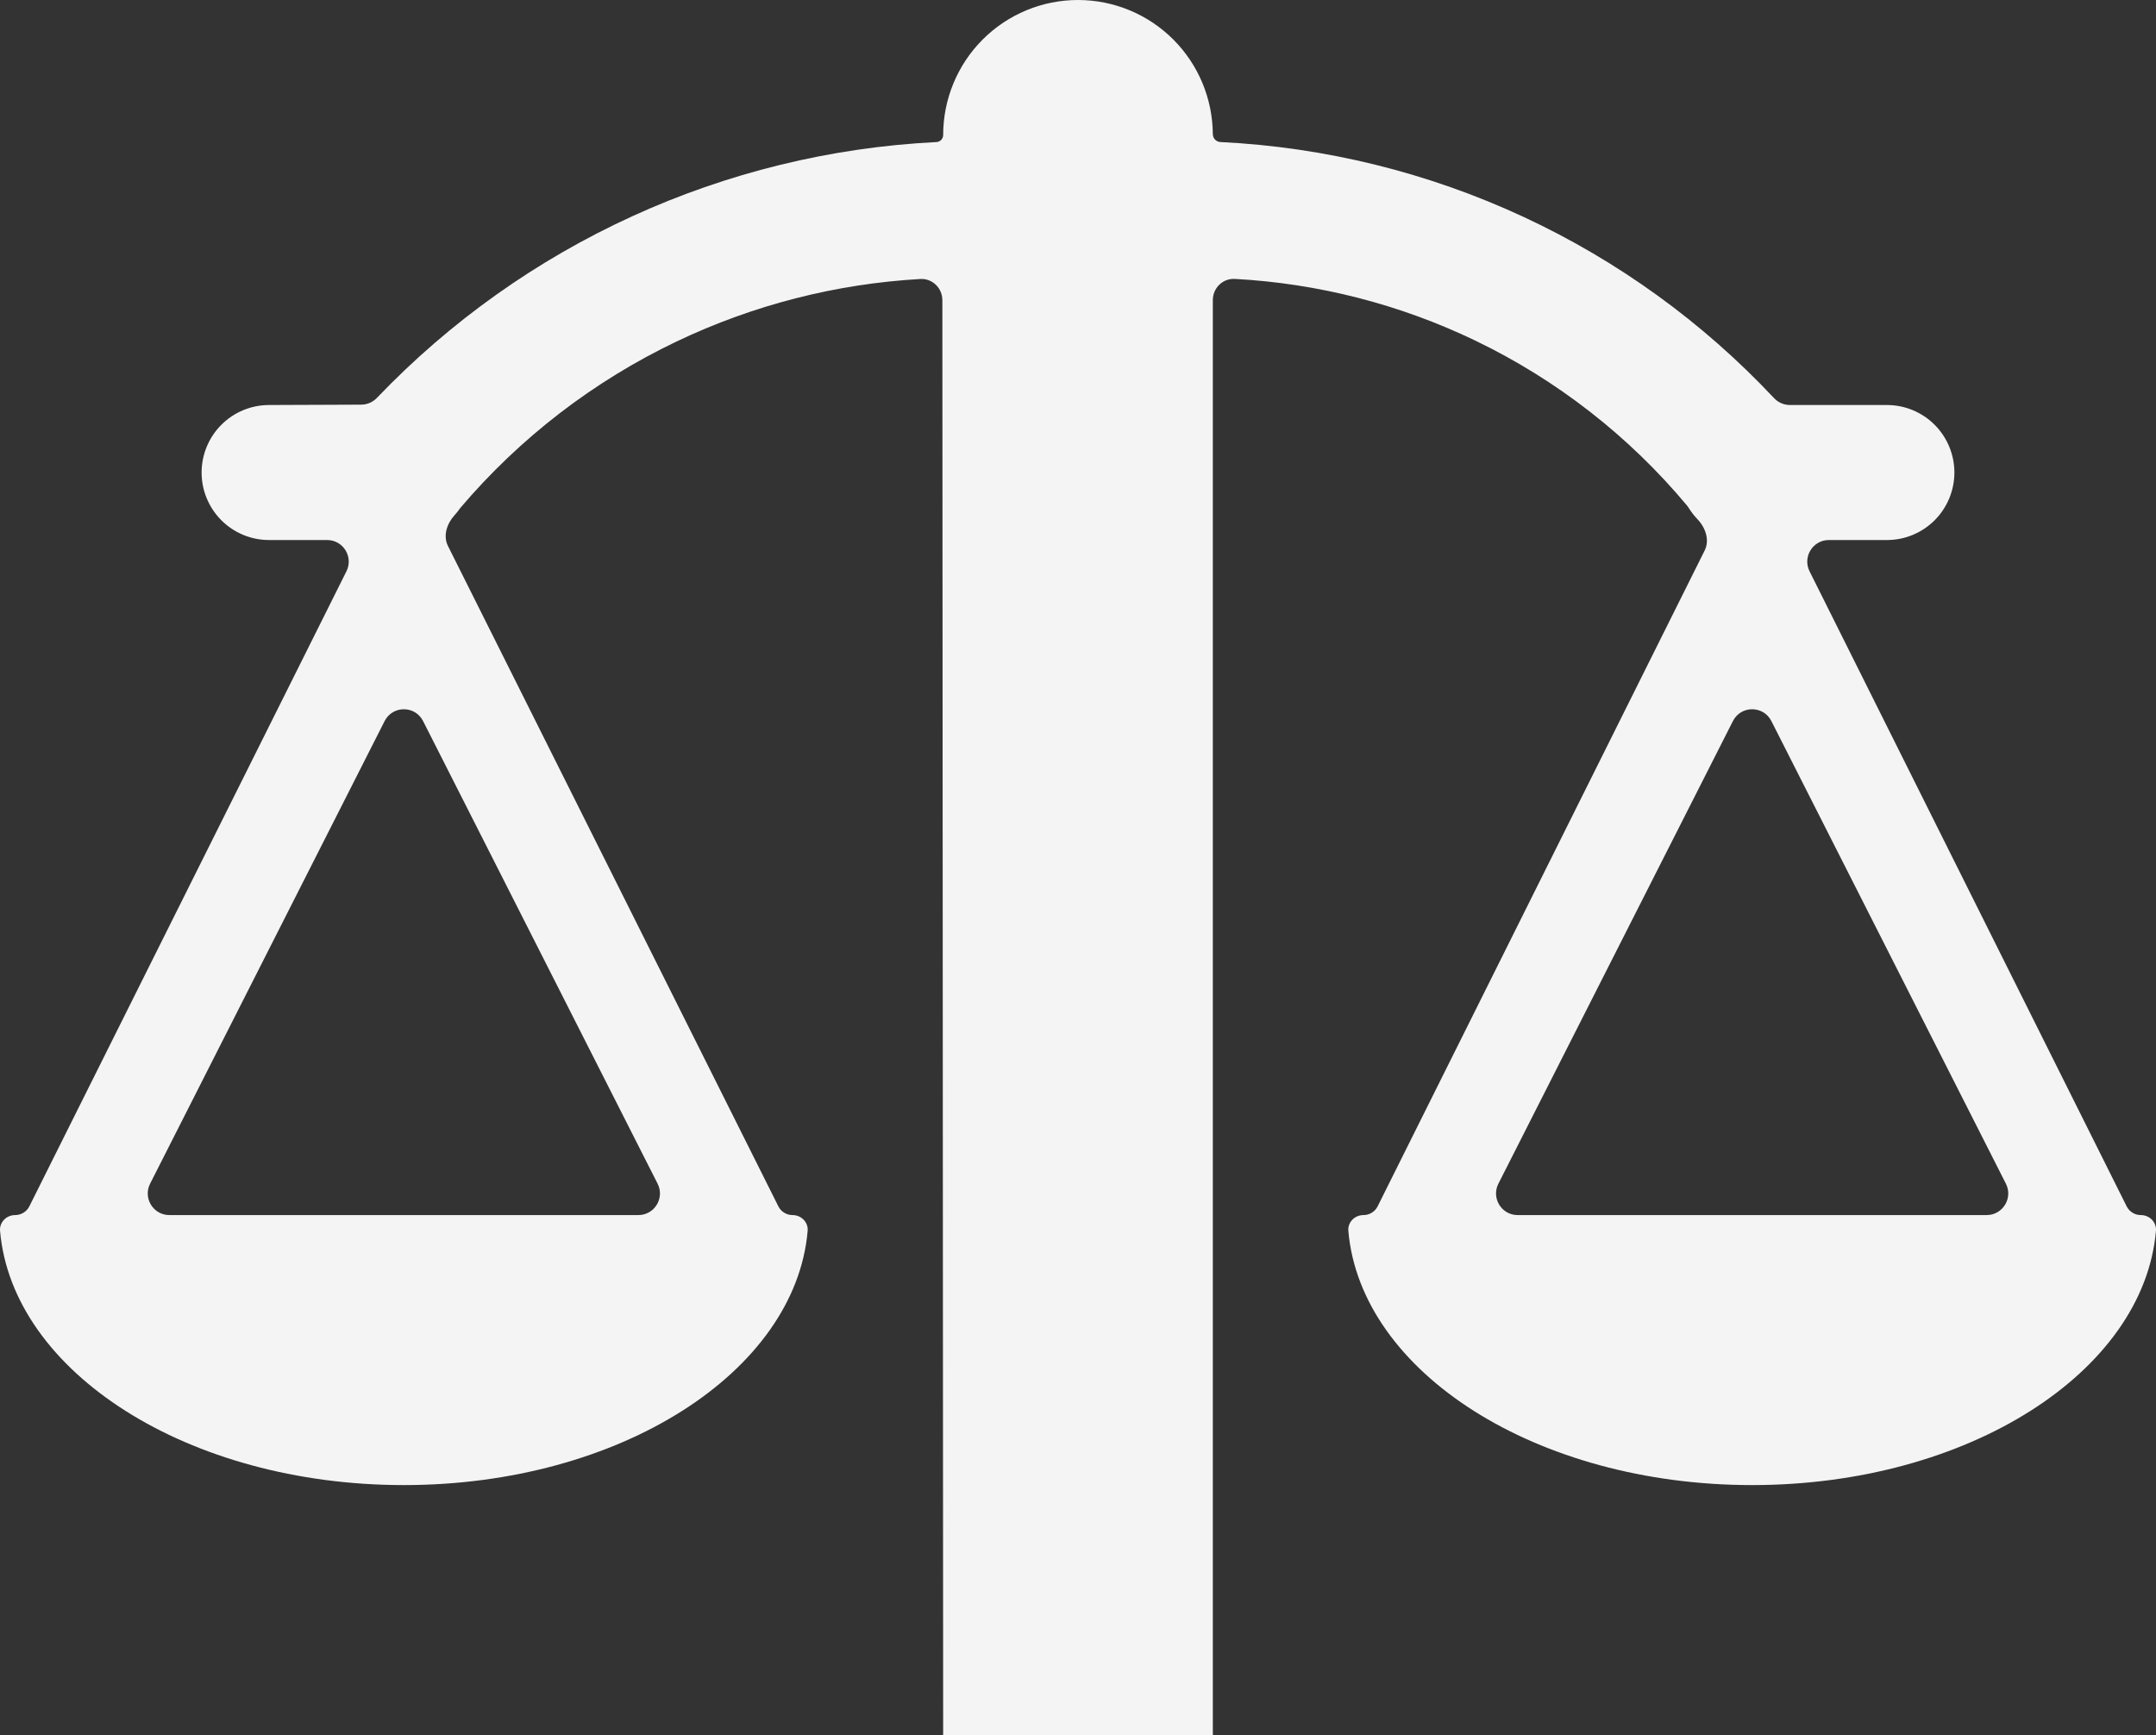 <?xml version="1.0" encoding="utf-8"?>
<svg xmlns="http://www.w3.org/2000/svg" fill="none" height="100%" overflow="visible" preserveAspectRatio="none" style="display: block;" viewBox="0 0 405 326" width="100%">
<rect x="0" y="0" width="405" height="326" fill="#333333" stroke="none"/>
<path clip-rule="evenodd" d="M202.5 0C209.217 4.91967e-05 215.659 2.673 220.409 7.429C225.117 12.144 227.78 18.523 227.826 25.186C227.827 25.303 227.841 25.421 227.868 25.535C228.024 26.184 228.59 26.65 229.256 26.683C248.967 27.65 268.308 32.427 286.212 40.755C303.918 48.992 319.881 60.544 333.243 74.783C334.02 75.611 335.102 76.089 336.236 76.089H354.464C357.823 76.089 361.044 77.426 363.418 79.804C365.793 82.182 367.128 85.407 367.128 88.771C367.128 92.134 365.793 95.359 363.418 97.738C361.044 100.116 357.823 101.452 354.464 101.452H343.544C340.532 101.453 338.574 104.627 339.921 107.325L399.485 226.622C399.989 227.63 401.018 228.268 402.144 228.268C403.787 228.268 405.132 229.605 404.99 231.244C402.678 257.772 369.675 278.994 329.137 278.994C288.598 278.994 255.595 257.771 253.284 231.243C253.142 229.604 254.486 228.268 256.128 228.268C257.255 228.268 258.285 227.63 258.789 226.62L320.217 103.419C321.193 101.46 320.374 99.115 318.859 97.535C318.256 96.906 317.717 96.214 317.251 95.468C317.136 95.283 317.01 95.103 316.87 94.936C305.978 81.9 292.427 71.346 277.125 63.984C262.966 57.172 247.612 53.239 231.954 52.397C229.689 52.276 227.827 54.113 227.827 56.384V325.662C227.827 325.776 227.834 325.888 227.843 326H177.154C177.163 325.888 177.17 325.774 177.17 325.659L177.022 56.398C177.021 54.122 175.15 52.284 172.88 52.413C157.032 53.315 141.494 57.291 127.138 64.135C111.533 71.575 97.676 82.235 86.476 95.415C86.144 95.899 85.779 96.358 85.386 96.789C83.946 98.366 83.192 100.655 84.147 102.566L146.21 226.623C146.714 227.631 147.745 228.268 148.871 228.268C150.513 228.268 151.859 229.606 151.716 231.245C149.404 257.773 116.401 278.994 75.863 278.994C35.325 278.994 2.322 257.772 0.01 231.244C-0.132 229.605 1.212 228.268 2.854 228.268C3.981 228.268 5.011 227.63 5.515 226.622L65.079 107.325C66.427 104.627 64.467 101.452 61.454 101.452H50.536C47.177 101.452 43.956 100.116 41.582 97.738C39.207 95.359 37.872 92.134 37.872 88.771C37.872 85.407 39.207 82.182 41.582 79.804C43.956 77.426 47.177 76.089 50.536 76.089L67.86 76.02C68.975 76.016 70.038 75.548 70.81 74.742C98.42 45.873 136.026 28.674 175.906 26.689C176.613 26.654 177.173 26.072 177.173 25.363C177.173 18.637 179.841 12.186 184.59 7.429C189.34 2.673 195.783 0 202.5 0ZM79.476 135.465C77.975 132.504 73.752 132.504 72.25 135.465L28.196 222.373C26.828 225.073 28.787 228.267 31.809 228.268H119.916C122.939 228.268 124.898 225.073 123.53 222.373L79.476 135.465ZM332.75 135.465C331.249 132.504 327.025 132.504 325.524 135.465L281.47 222.373C280.102 225.073 282.06 228.267 285.083 228.268H373.189C376.212 228.268 378.171 225.073 376.804 222.373L332.75 135.465Z" fill="#F4F4F4" fill-rule="evenodd" id="Waage"/>
</svg>